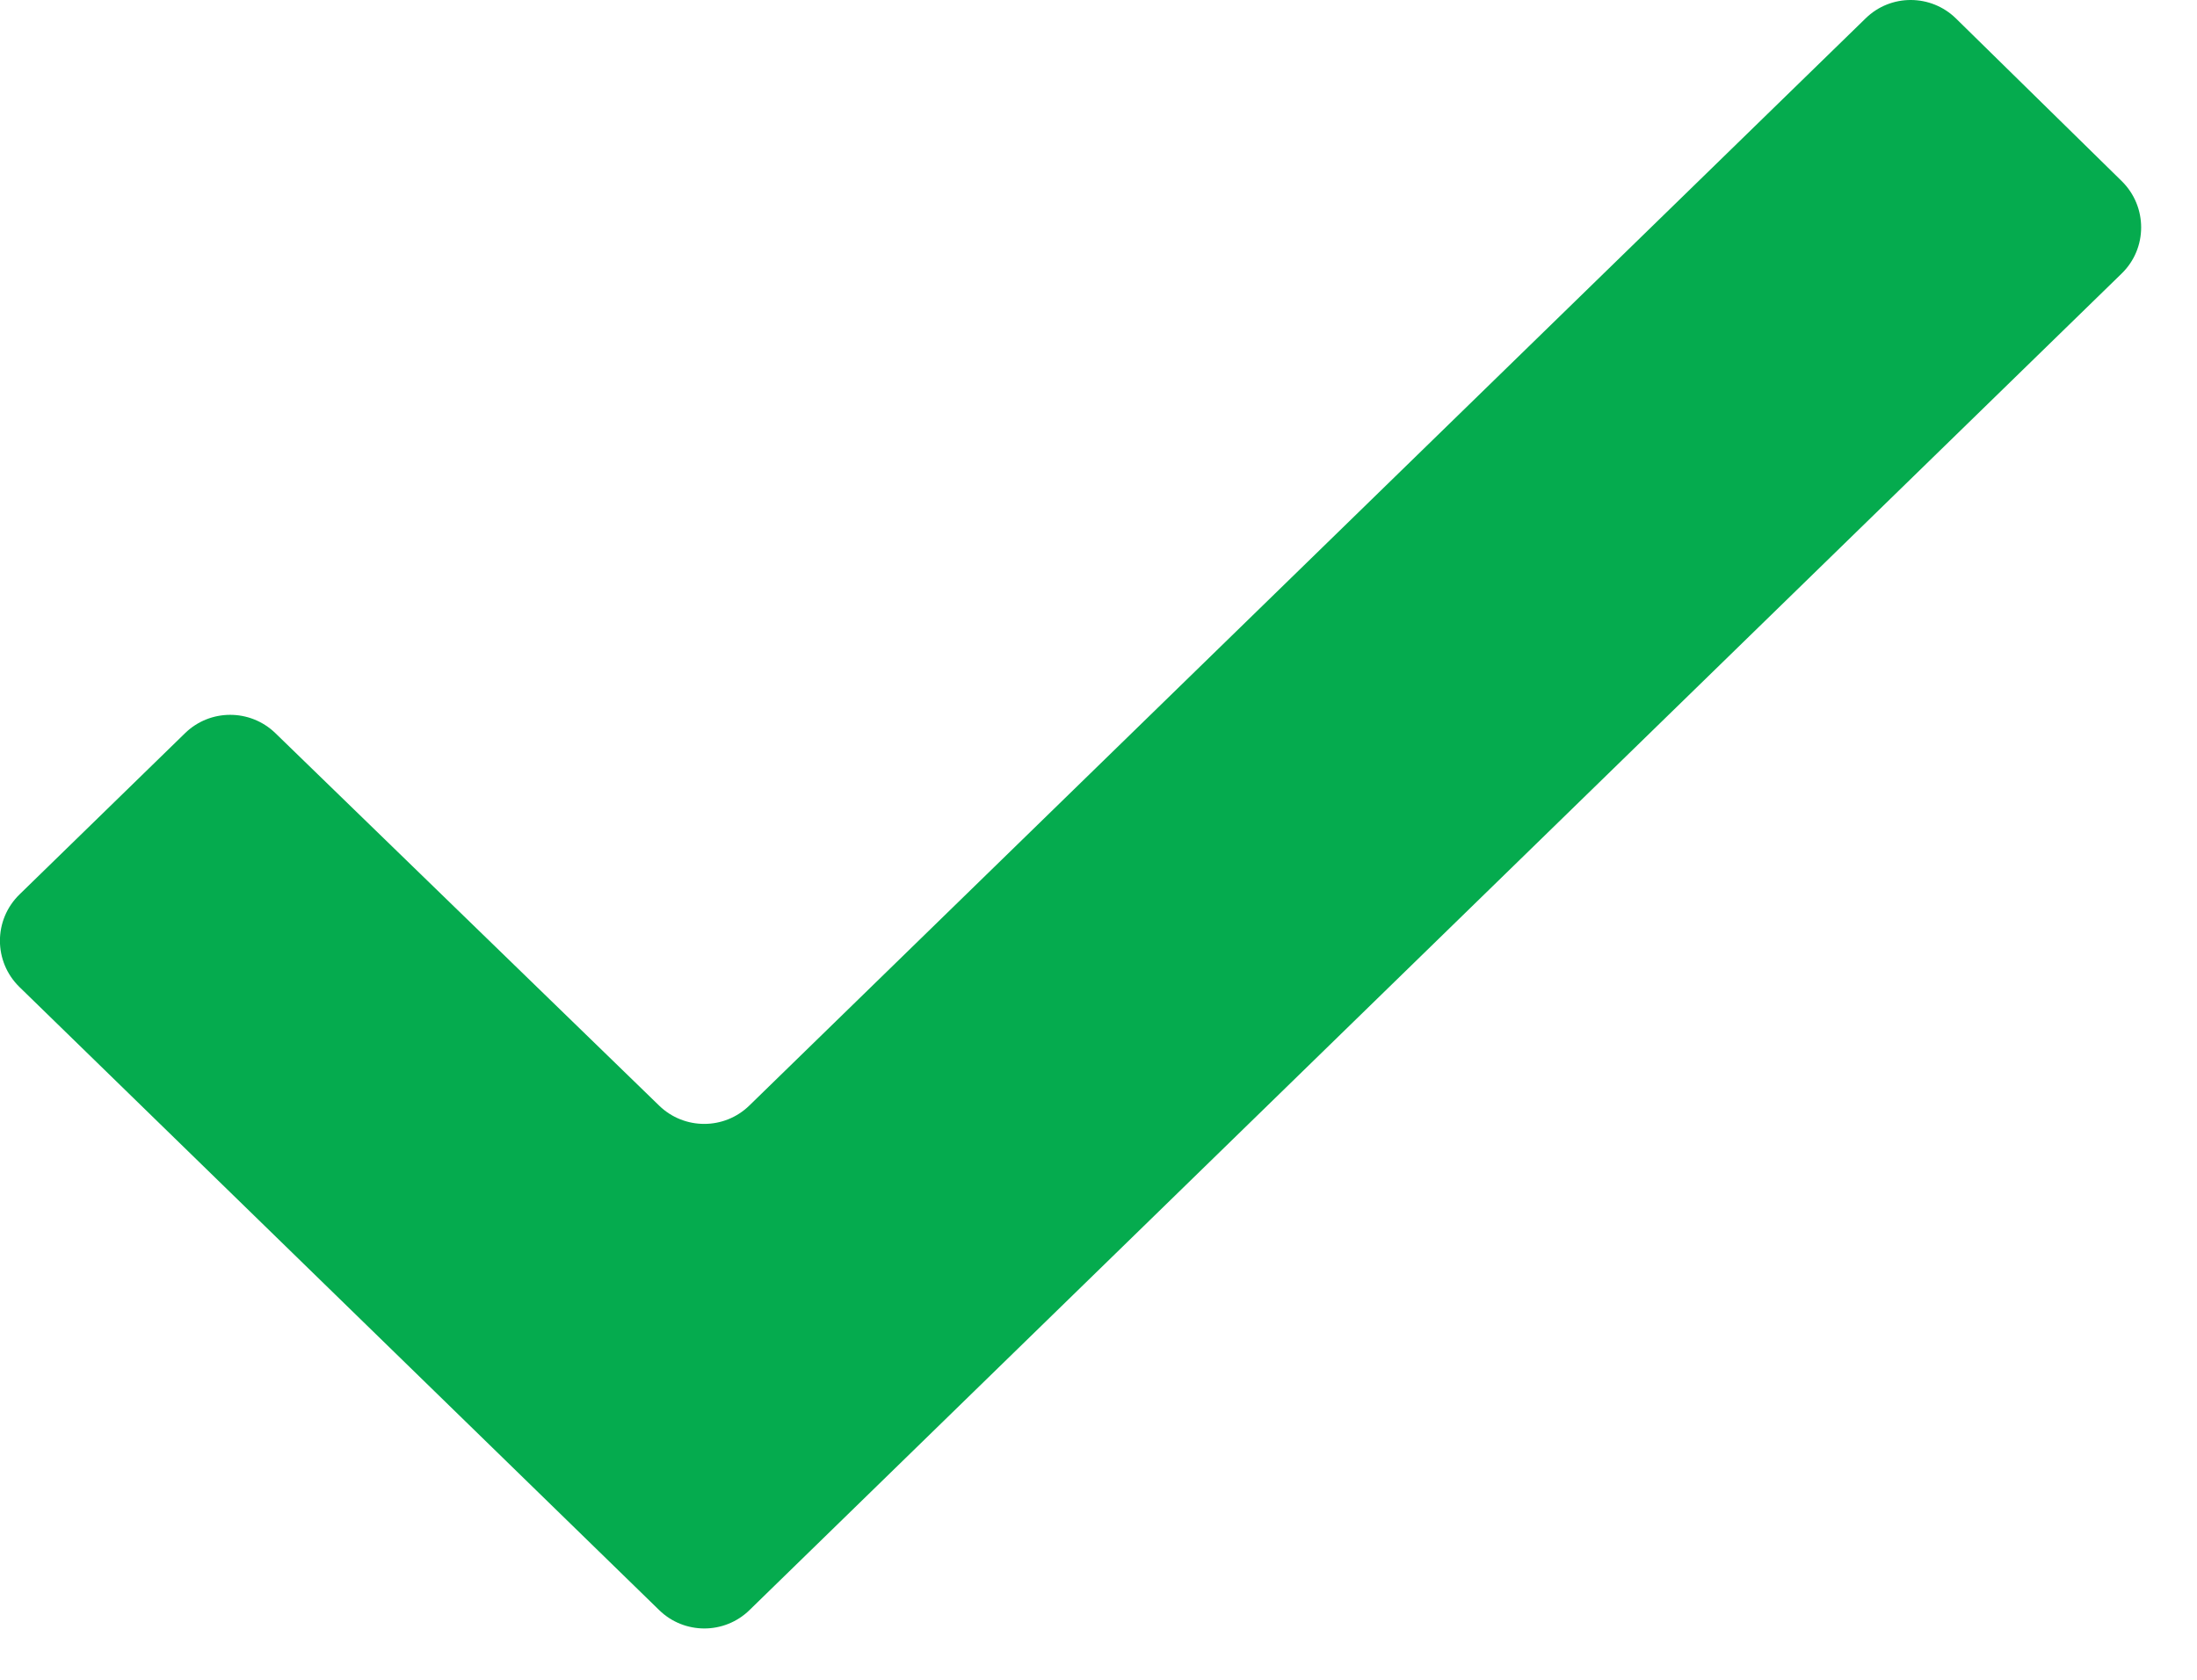 <svg width="17" height="13" viewBox="0 0 17 13" fill="none" xmlns="http://www.w3.org/2000/svg">
<path fill-rule="evenodd" clip-rule="evenodd" d="M5.101 8.557C5.295 8.745 5.604 8.745 5.798 8.556L14.436 0.142C14.63 -0.048 14.941 -0.047 15.135 0.143L16.418 1.402C16.618 1.599 16.618 1.922 16.417 2.117L5.799 12.461C5.605 12.65 5.295 12.65 5.101 12.461L0.151 7.639C-0.051 7.442 -0.051 7.119 0.151 6.922L1.432 5.674C1.626 5.485 1.935 5.485 2.13 5.673L5.101 8.557Z" fill="#05AB4E"/>
</svg>
